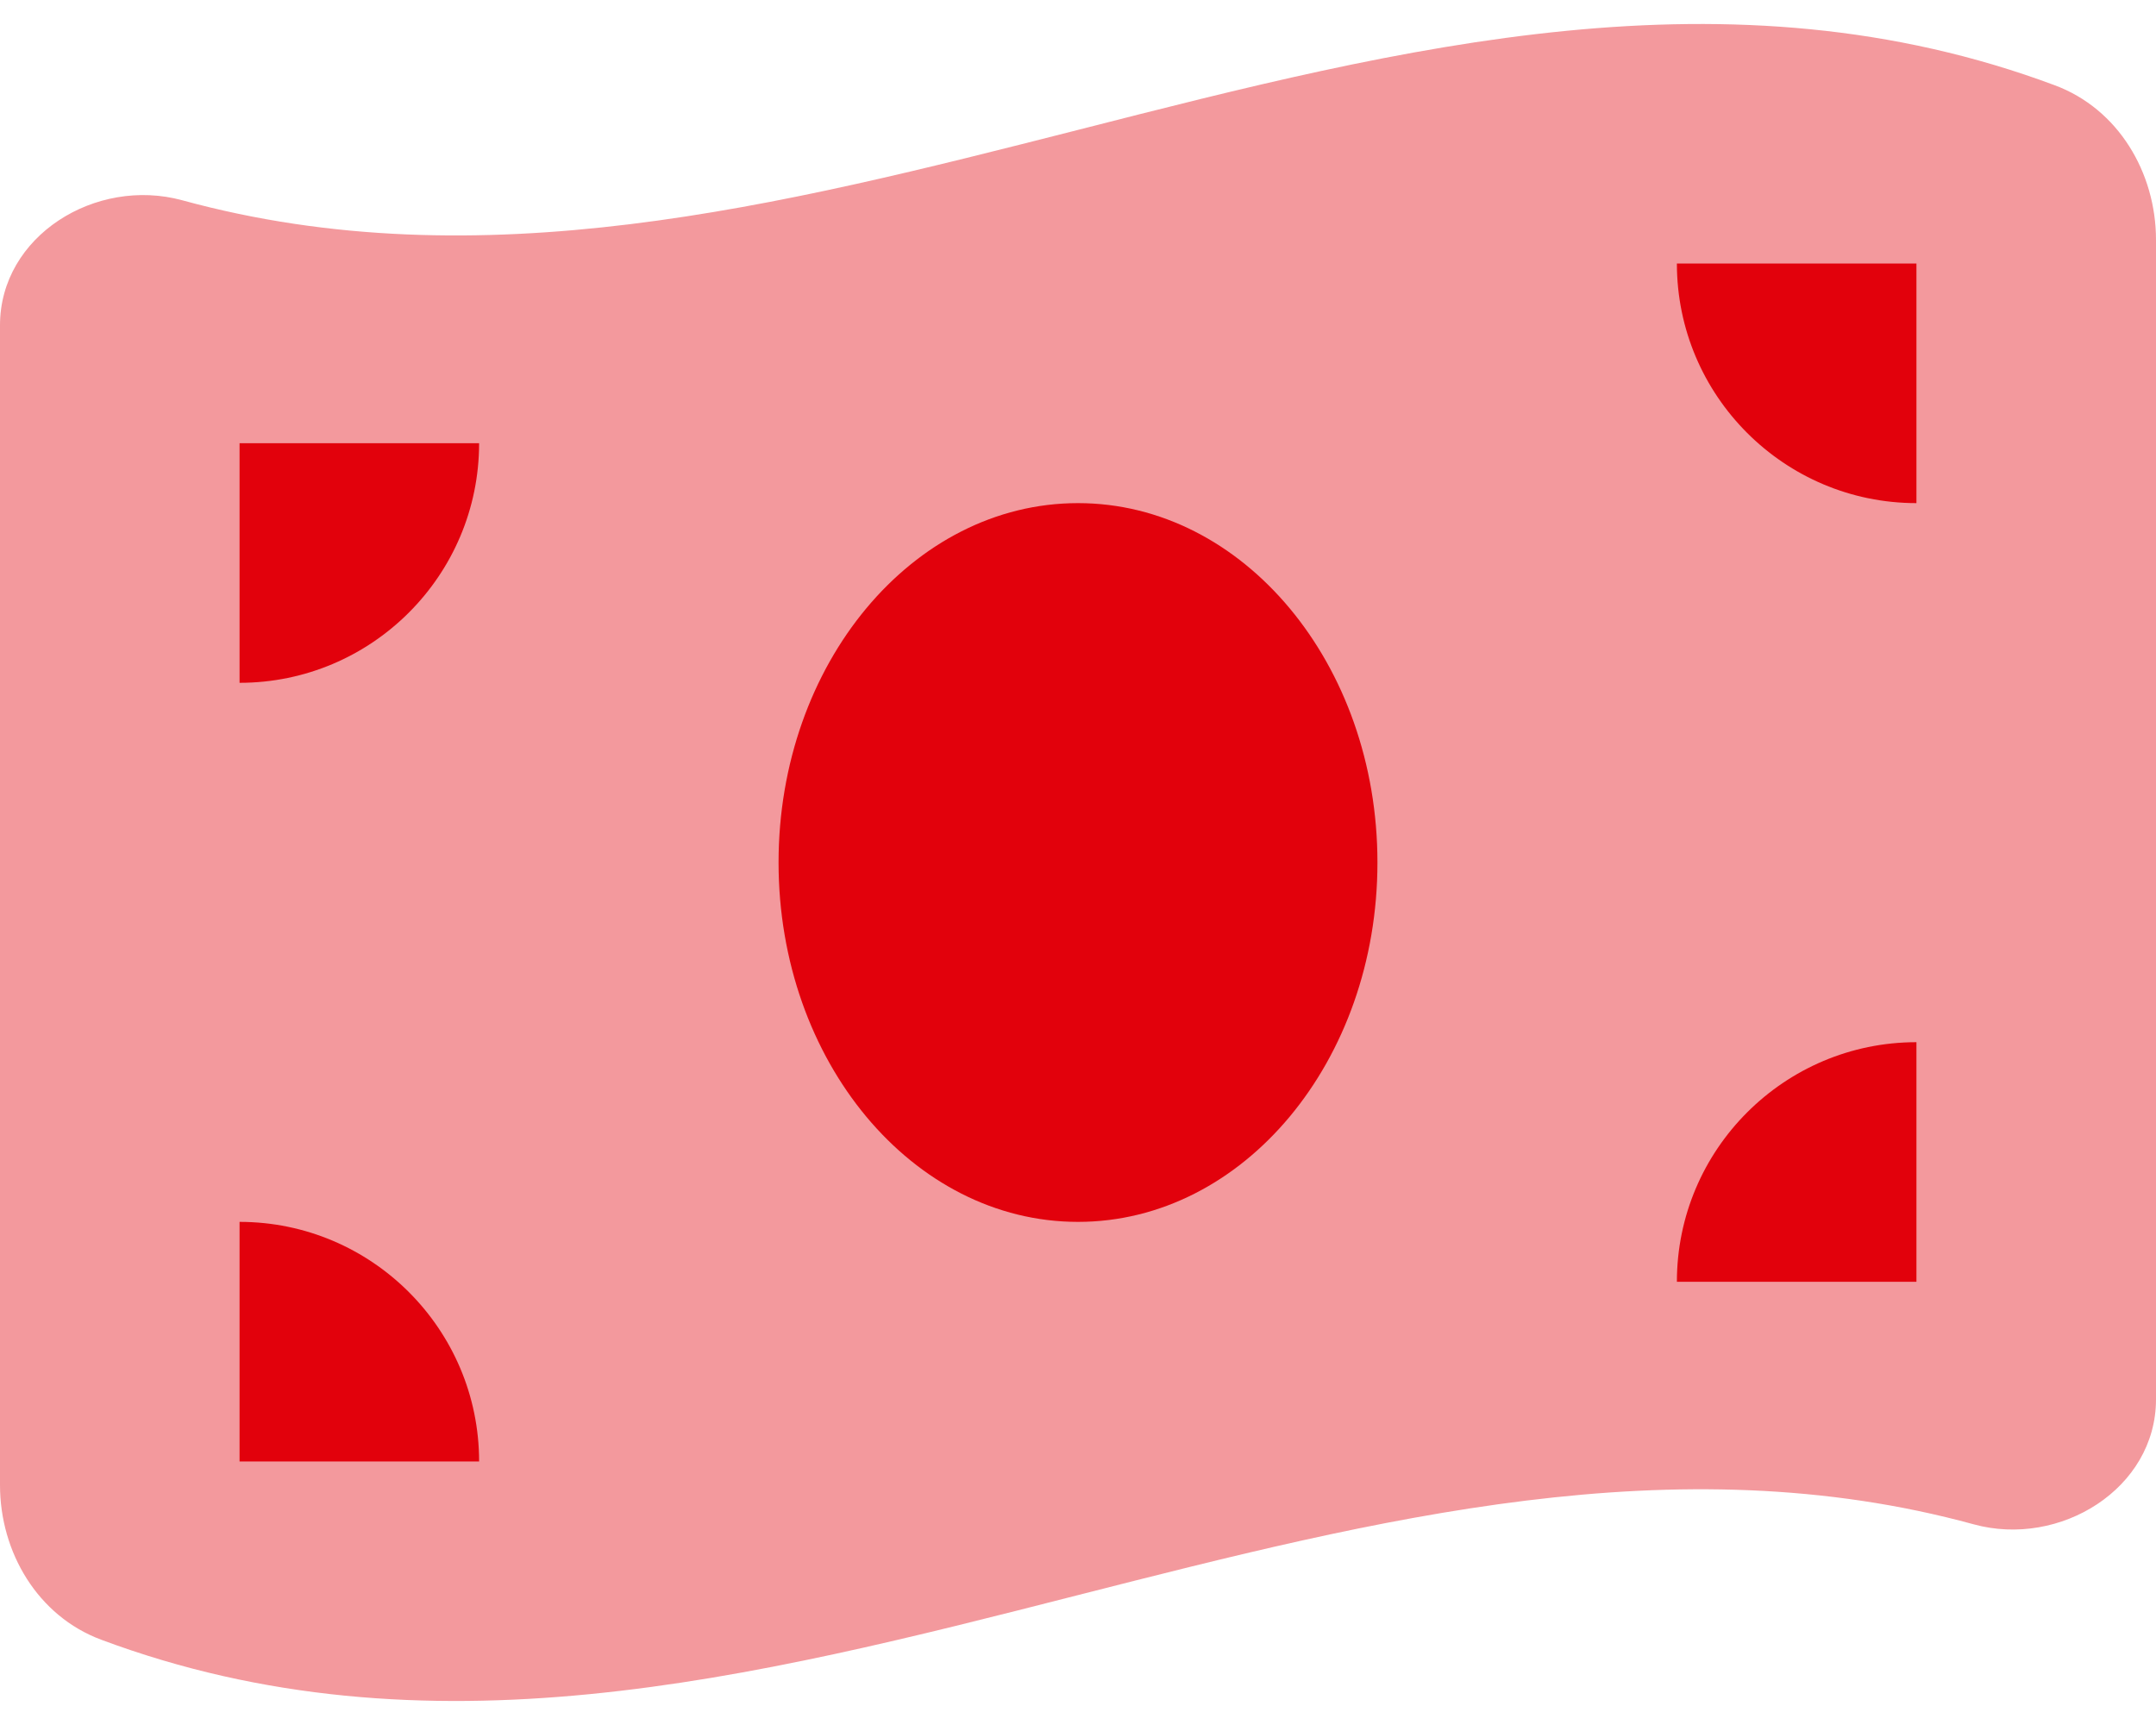 <?xml version="1.0" encoding="UTF-8"?> <svg xmlns="http://www.w3.org/2000/svg" xmlns:xlink="http://www.w3.org/1999/xlink" width="45px" height="36px" viewBox="0 0 45 36" version="1.1"><title>Grafiken/Icons/Anwendungsfaelle/kassenloesungen/kassenloesungen-2</title><g id="🎨-Layout" stroke="none" stroke-width="1" fill="none" fill-rule="evenodd"><g id="Lösung-/-Anwendungsfall-/-Kassenlösungen" transform="translate(-568, -910)" fill="#E2010C" fill-rule="nonzero"><g id="Features-8" transform="translate(153, 905)"><g id="Grafiken/Icons/Anwendungsfaelle/kassenloesungen/kassenloesungen-2" transform="translate(415, 5.501)"><path d="M0,6.288 L0,30.491 C0,31.897 0.789,33.225 2.109,33.718 C8.906,36.257 15.703,34.522 22.5,32.788 C28.734,31.202 34.969,29.608 41.195,31.311 C42.992,31.804 45,30.569 45,28.702 L45,4.507 C45,3.1 44.211,1.772 42.891,1.28 C36.094,-1.259 29.297,0.475 22.5,2.21 C16.266,3.796 10.031,5.382 3.805,3.679 C2,3.186 0,4.421 0,6.288 L0,6.288 Z" id="Shape" opacity="0.4"></path><path d="M22.5,24.999 C19.047,24.999 16.25,21.64 16.25,17.499 C16.25,13.358 19.047,9.999 22.5,9.999 C25.953,9.999 28.75,13.358 28.75,17.499 C28.75,21.64 25.953,24.999 22.5,24.999 Z" id="Path"></path><path d="M5,24.999 C7.758,24.999 10,27.241 10,29.999 L5,29.999 L5,24.999 Z" id="Path"></path><path d="M10,8.749 C10,11.507 7.758,13.749 5,13.749 L5,8.749 L10,8.749 Z" id="Path"></path><path d="M40,21.249 L40,26.249 L35,26.249 C35,23.491 37.242,21.249 40,21.249 Z" id="Path"></path><path d="M35,4.999 L40,4.999 L40,9.999 C37.242,9.999 35,7.757 35,4.999 Z" id="Path"></path></g></g></g></g></svg> 